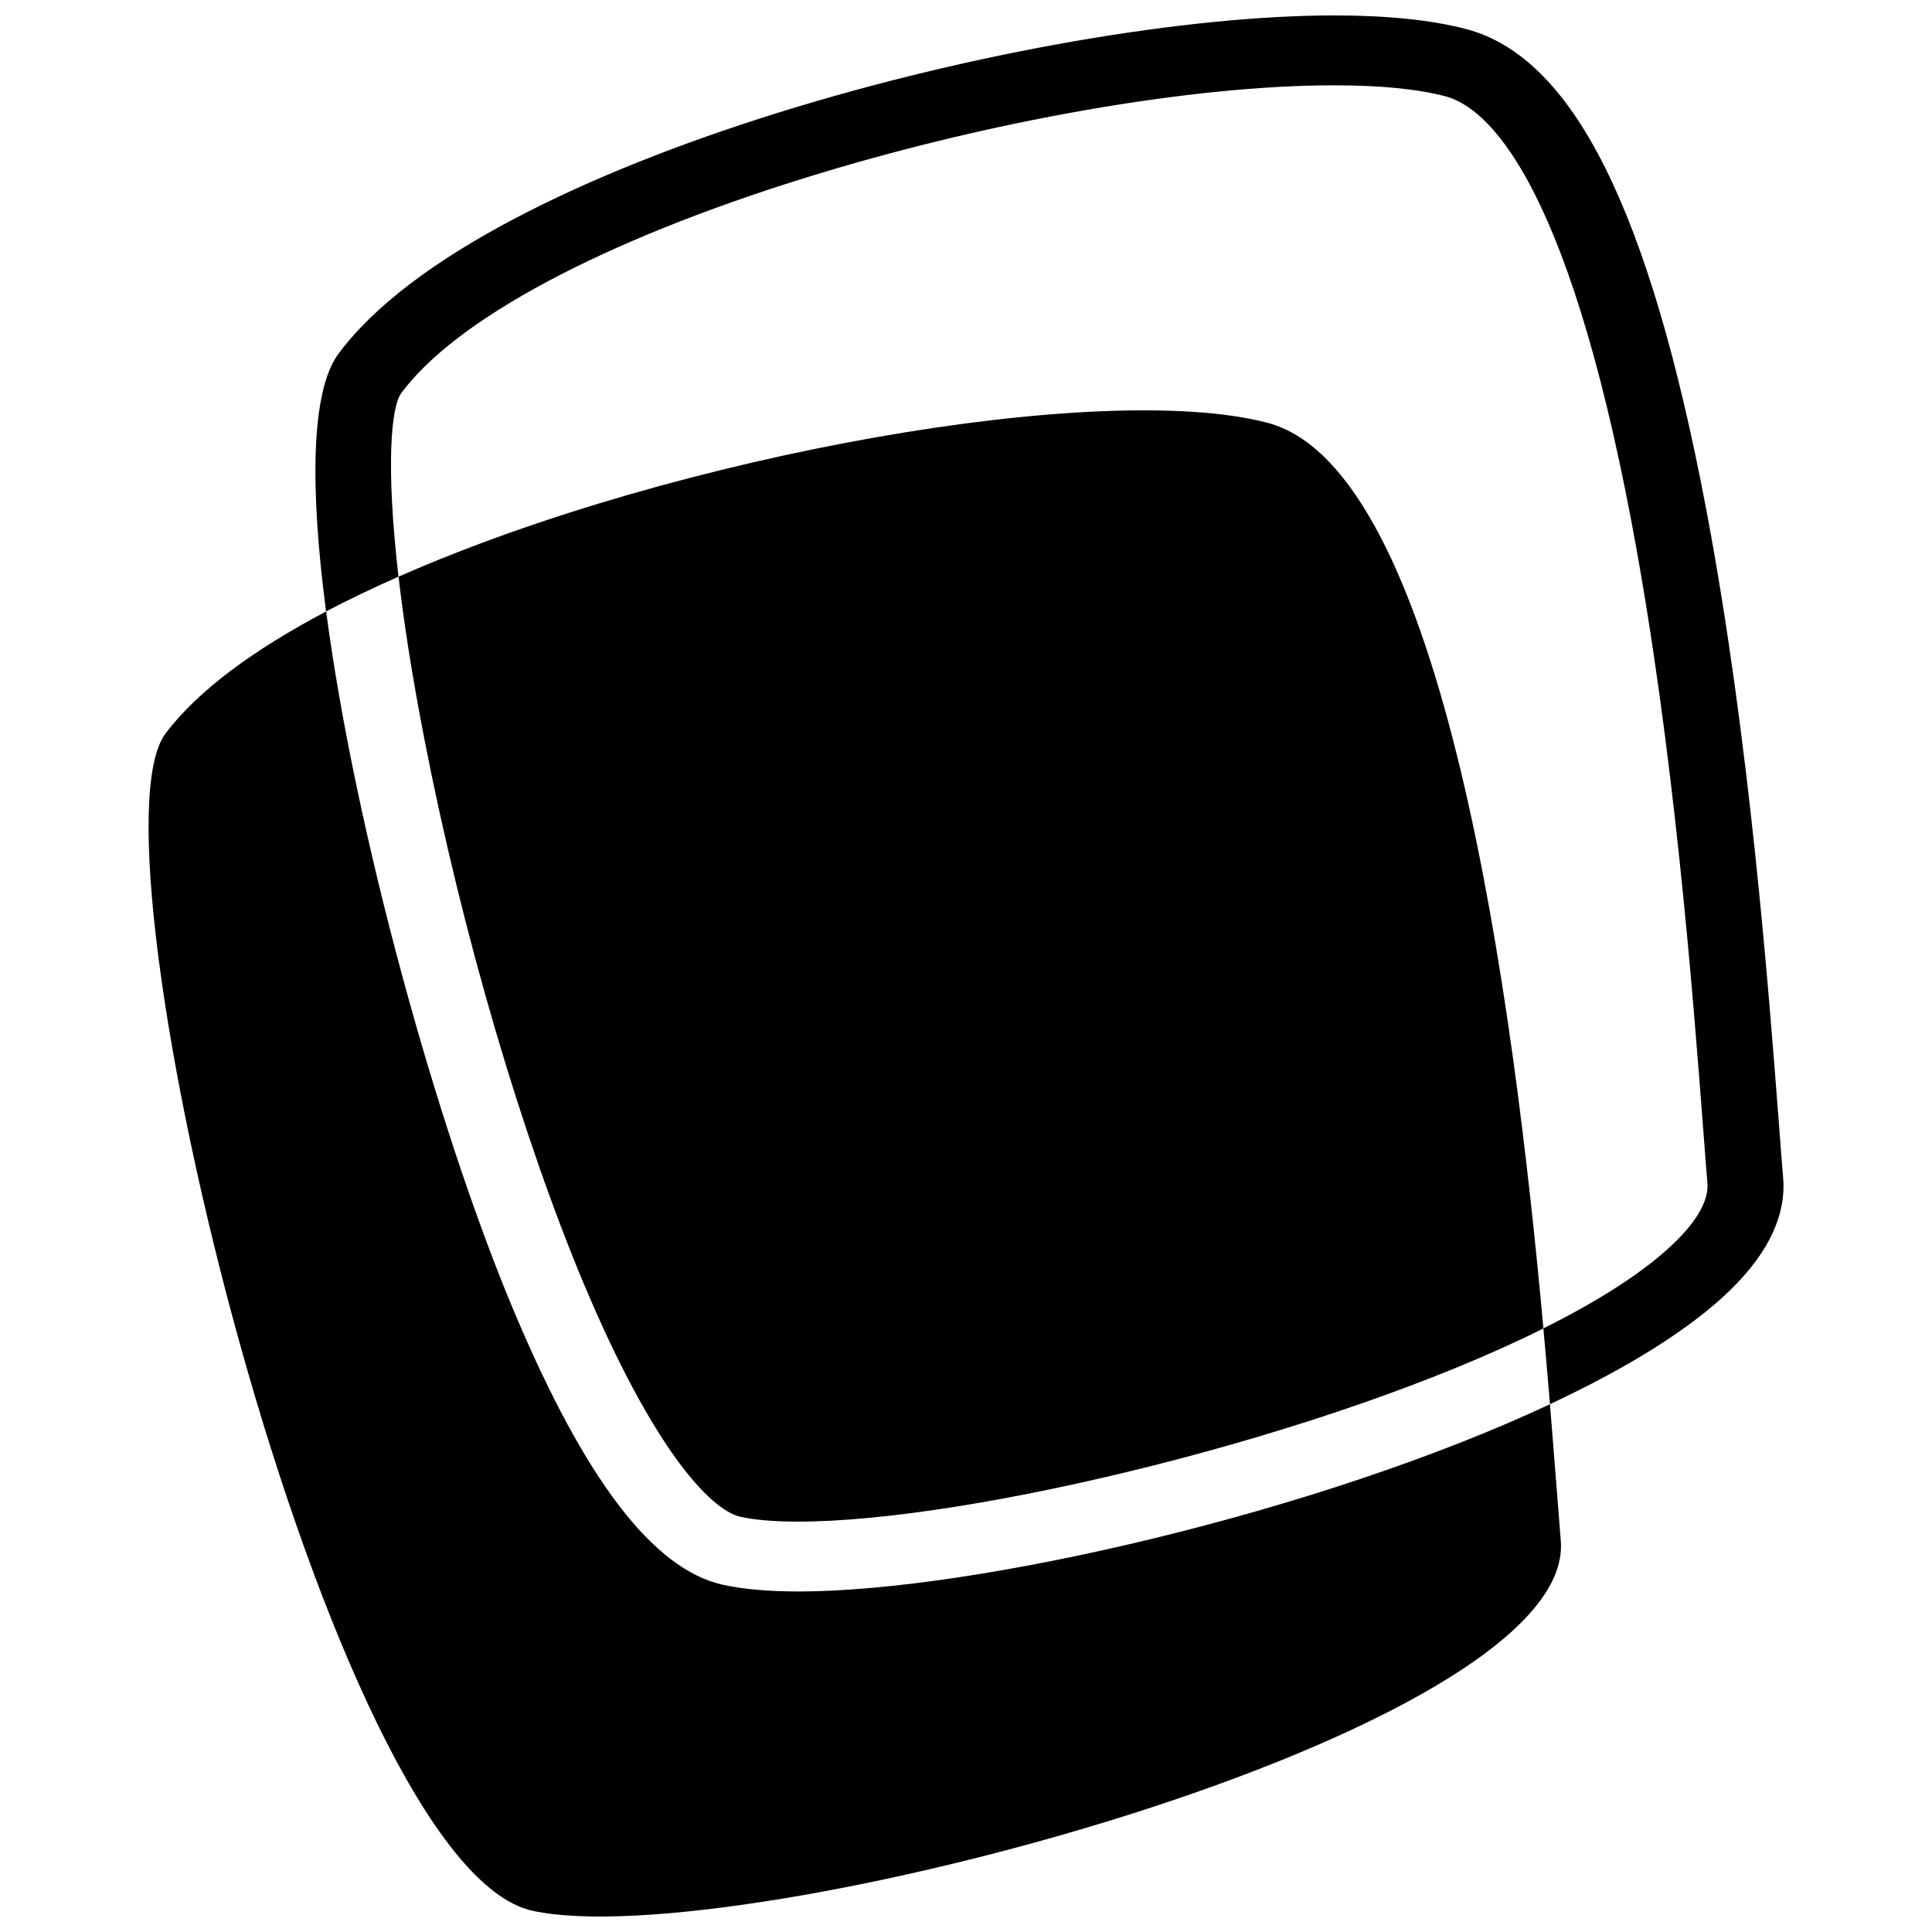<?xml version="1.0" encoding="UTF-8"?>
<!-- Uploaded to: SVG Repo, www.svgrepo.com, Generator: SVG Repo Mixer Tools -->
<svg width="800px" height="800px" version="1.1" viewBox="144 144 512 512" xmlns="http://www.w3.org/2000/svg">
 <defs>
  <clipPath id="a">
   <path d="m183 148.09h434v503.81h-434z"/>
  </clipPath>
 </defs>
 <g clip-path="url(#a)">
  <path d="m355.5 565.76c47.031 0 138.3-21.07 199.26-49.625 1.27 15.488 2.188 28.051 2.863 36.133 4.324 51.027-218.41 109.89-272.46 98.113-54.059-11.77-119.63-282.12-97.312-311.96 8.555-11.441 23.602-22.375 42.582-32.375 7.609 57.832 29.32 136.86 49.805 185.52 18.793 44.652 36.898 68.34 55.344 72.418 5.34 1.172 12.043 1.77 19.926 1.77zm-56.5-80.883c17.789 42.254 32.98 59.27 41.277 61.098 3.797 0.84 8.922 1.27 15.227 1.27 45.832 0 140.95-22.98 197.52-51.188-7.863-86.336-26.176-227.85-73.258-240.05-43.934-11.395-156.16 8.219-230.15 40.82 1.387 11.977 3.582 26.242 6.836 42.984 9.961 51.203 25.859 105.44 42.543 145.07zm317.55-28.711c-0.316-3.777-0.68-8.535-1.102-14.125-2.727-35.742-7.793-102.25-19.215-162.71-15.051-79.602-35.293-120.16-63.699-127.63-9.125-2.402-20.887-3.613-34.953-3.613-77.793 0-226.17 38.52-263.92 89.723-7.344 9.969-7.516 35.762-3.246 68.23 6.027-3.168 12.449-6.246 19.195-9.219-3.422-29.52-1.941-45.02 0.707-48.609 14.445-19.594 53.312-40.344 106.64-56.949 48.844-15.211 102.73-24.656 140.62-24.656 12.195 0 22.102 0.973 29.426 2.902 11.023 2.898 32.082 21.434 49.398 113 11.246 59.516 16.27 125.42 18.973 160.82 0.422 5.629 0.789 10.434 1.113 14.246 0.453 5.391-4.211 11.254-8.195 15.219-7.945 7.891-20.262 15.754-35.277 23.242 0.645 7.098 1.219 13.828 1.738 20.082 20.453-9.574 37.484-19.996 48.301-30.742 9.77-9.703 14.309-19.535 13.496-29.223z"/>
 </g>
</svg>
